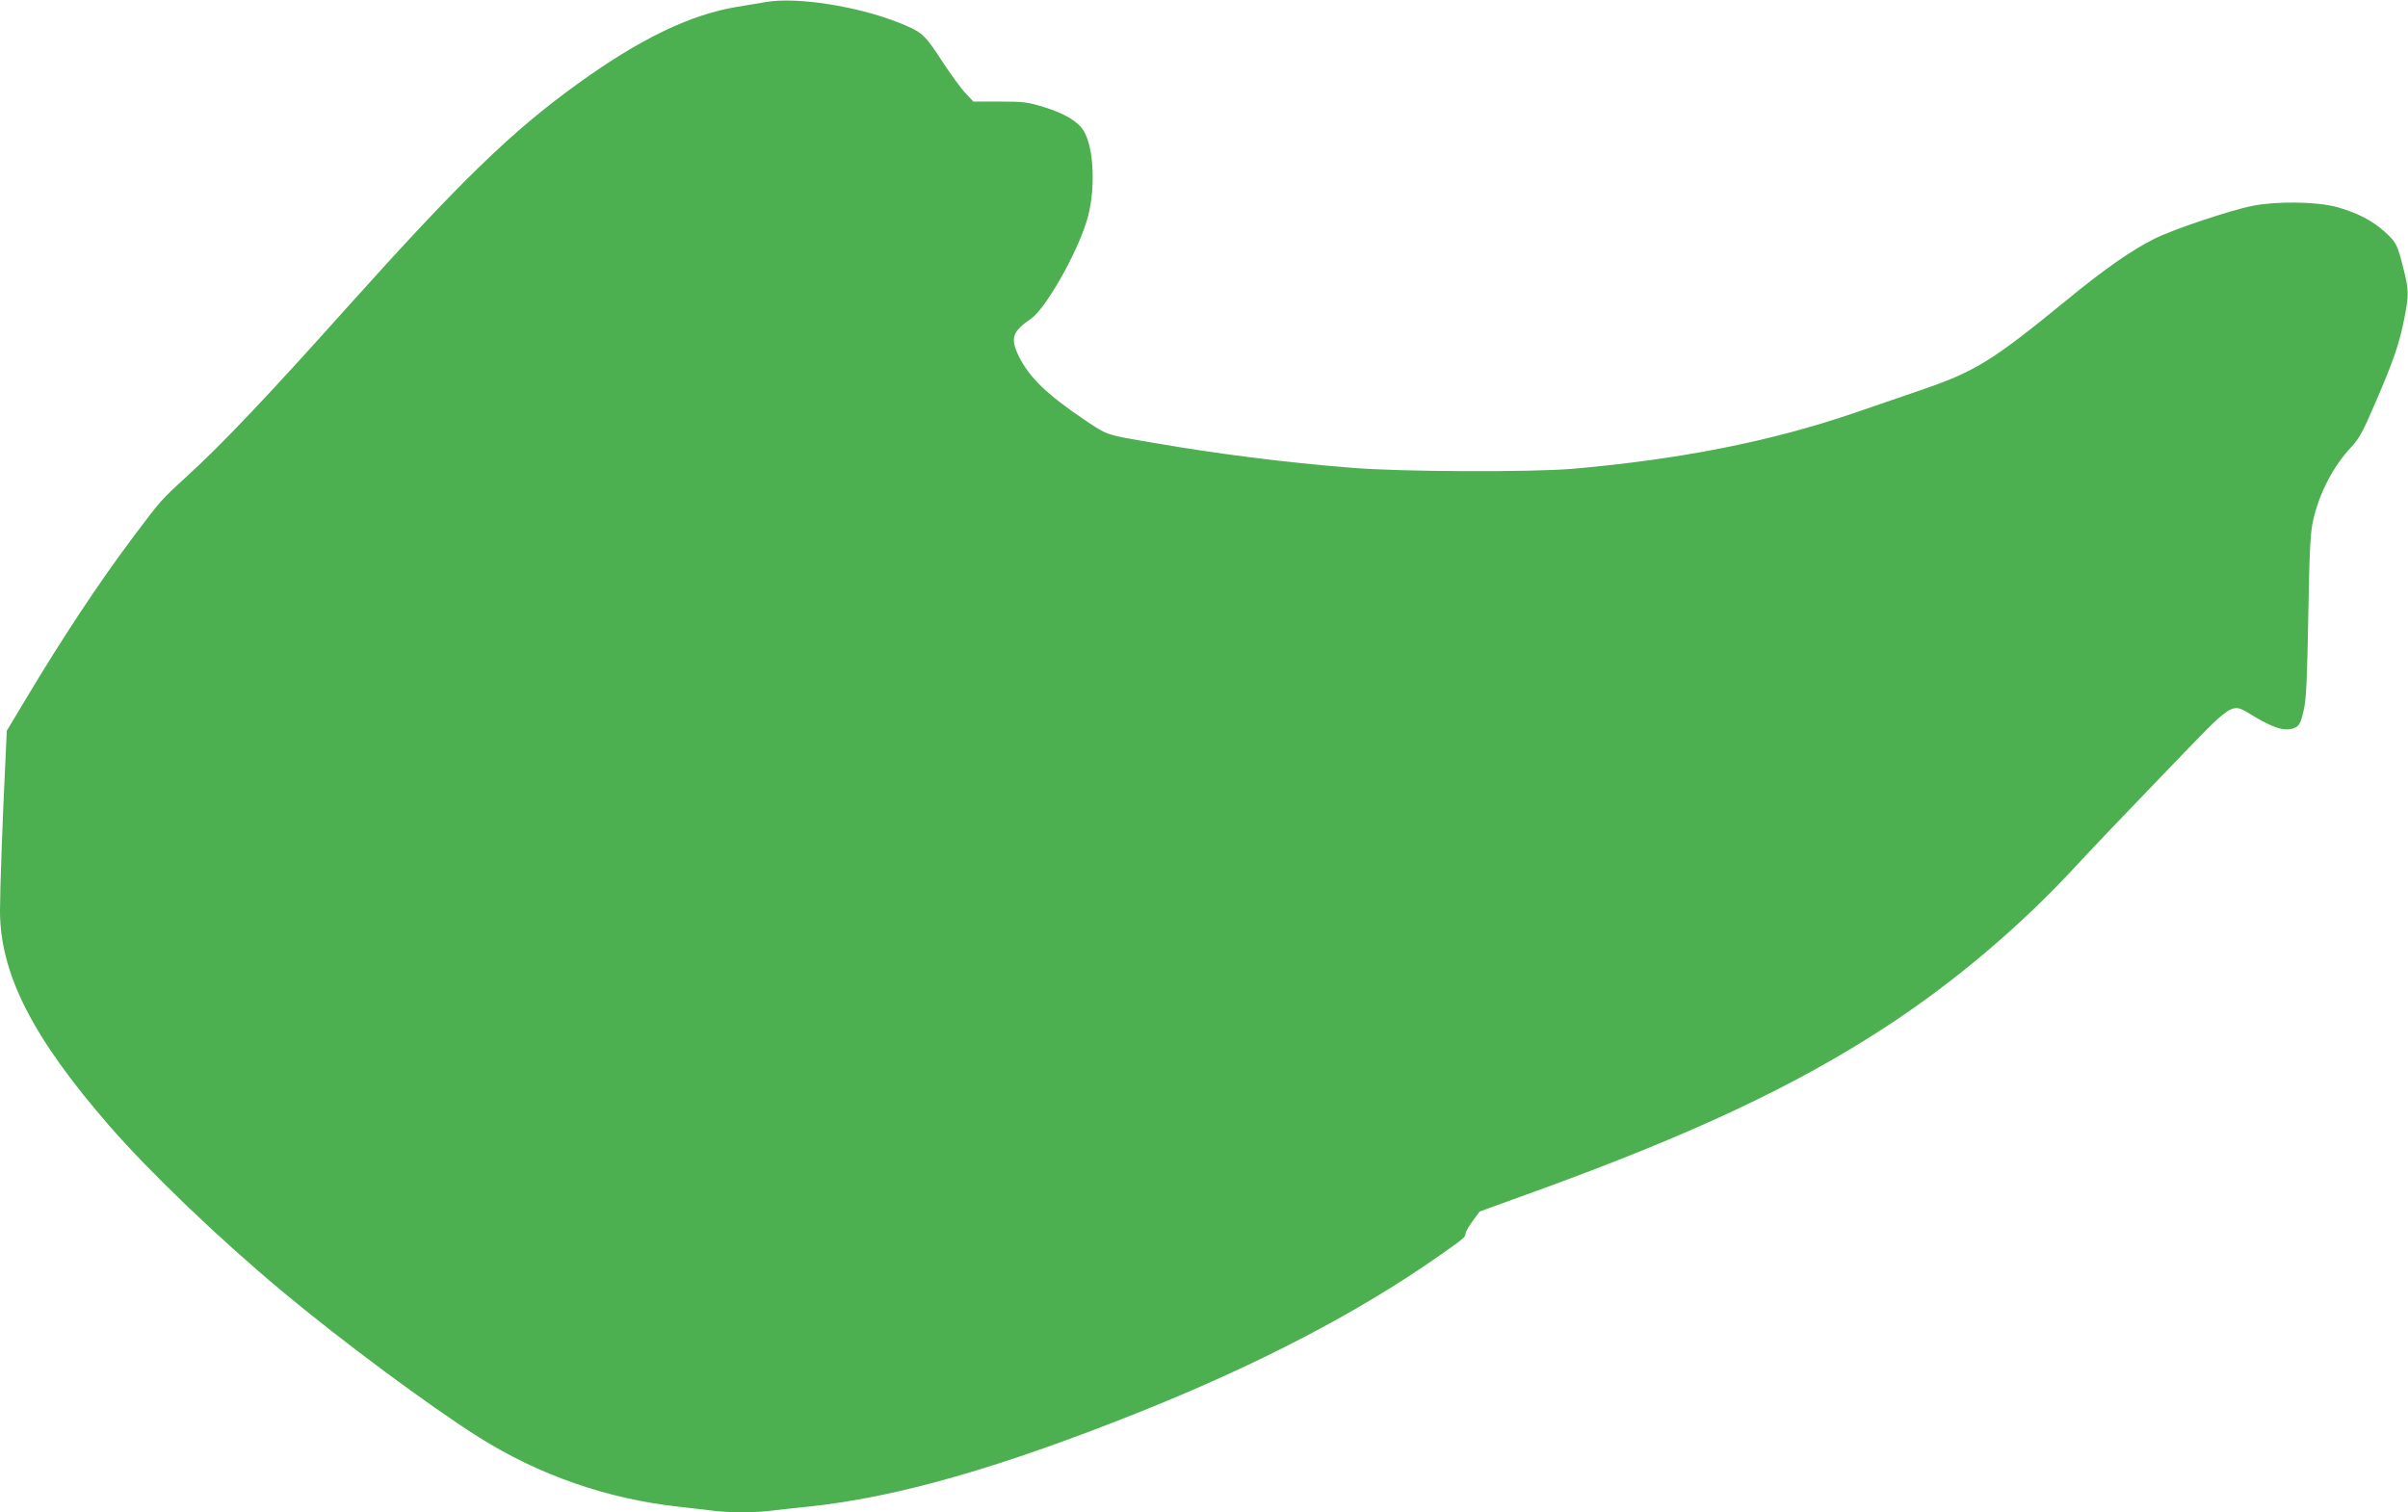 <?xml version="1.0" standalone="no"?>
<!DOCTYPE svg PUBLIC "-//W3C//DTD SVG 20010904//EN"
 "http://www.w3.org/TR/2001/REC-SVG-20010904/DTD/svg10.dtd">
<svg version="1.0" xmlns="http://www.w3.org/2000/svg"
 width="1280pt" height="804pt" viewBox="0 0 1280 804"
 preserveAspectRatio="xMidYMid meet">
<g transform="translate(0,804) scale(0.1,-0.1)"
fill="#4caf50" stroke="none">
<path d="M4070 8029 c-30 -5 -98 -17 -150 -25 -253 -42 -519 -171 -850 -410
-352 -254 -620 -514 -1230 -1194 -416 -465 -662 -724 -841 -887 -146 -134
-139 -126 -291 -328 -183 -244 -377 -537 -574 -867 l-98 -163 -7 -155 c-16
-327 -29 -690 -29 -805 1 -332 173 -671 581 -1140 216 -248 580 -597 914 -876
321 -268 786 -613 1049 -779 322 -203 683 -328 1061 -370 55 -6 133 -15 173
-20 93 -13 241 -13 334 0 40 5 123 14 183 20 473 49 1027 208 1780 510 620
249 1147 524 1571 821 134 94 144 102 144 120 0 9 17 39 38 67 l37 51 295 107
c828 300 1380 559 1860 872 374 244 726 543 1027 871 59 64 262 277 452 474
398 412 352 384 490 304 94 -54 143 -71 186 -63 44 9 53 21 71 102 13 54 18
165 24 499 6 347 11 444 25 505 33 148 107 291 204 394 41 43 62 82 128 236
94 218 126 309 153 445 25 128 25 152 -4 266 -33 131 -37 139 -100 197 -68 61
-152 104 -261 133 -106 27 -311 30 -440 5 -117 -23 -426 -126 -524 -176 -119
-59 -268 -163 -466 -326 -404 -330 -486 -380 -792 -484 -98 -34 -250 -86 -338
-116 -439 -150 -917 -245 -1490 -296 -222 -19 -913 -17 -1180 5 -359 29 -709
73 -1055 133 -255 43 -242 39 -368 124 -196 132 -291 224 -346 335 -47 97 -36
132 65 201 75 52 237 333 294 514 50 157 43 391 -15 485 -30 49 -101 92 -209
125 -87 27 -108 30 -236 30 l-141 0 -40 43 c-23 23 -80 101 -127 173 -93 143
-106 154 -228 203 -220 88 -545 139 -709 110z"/>
</g>
</svg>
